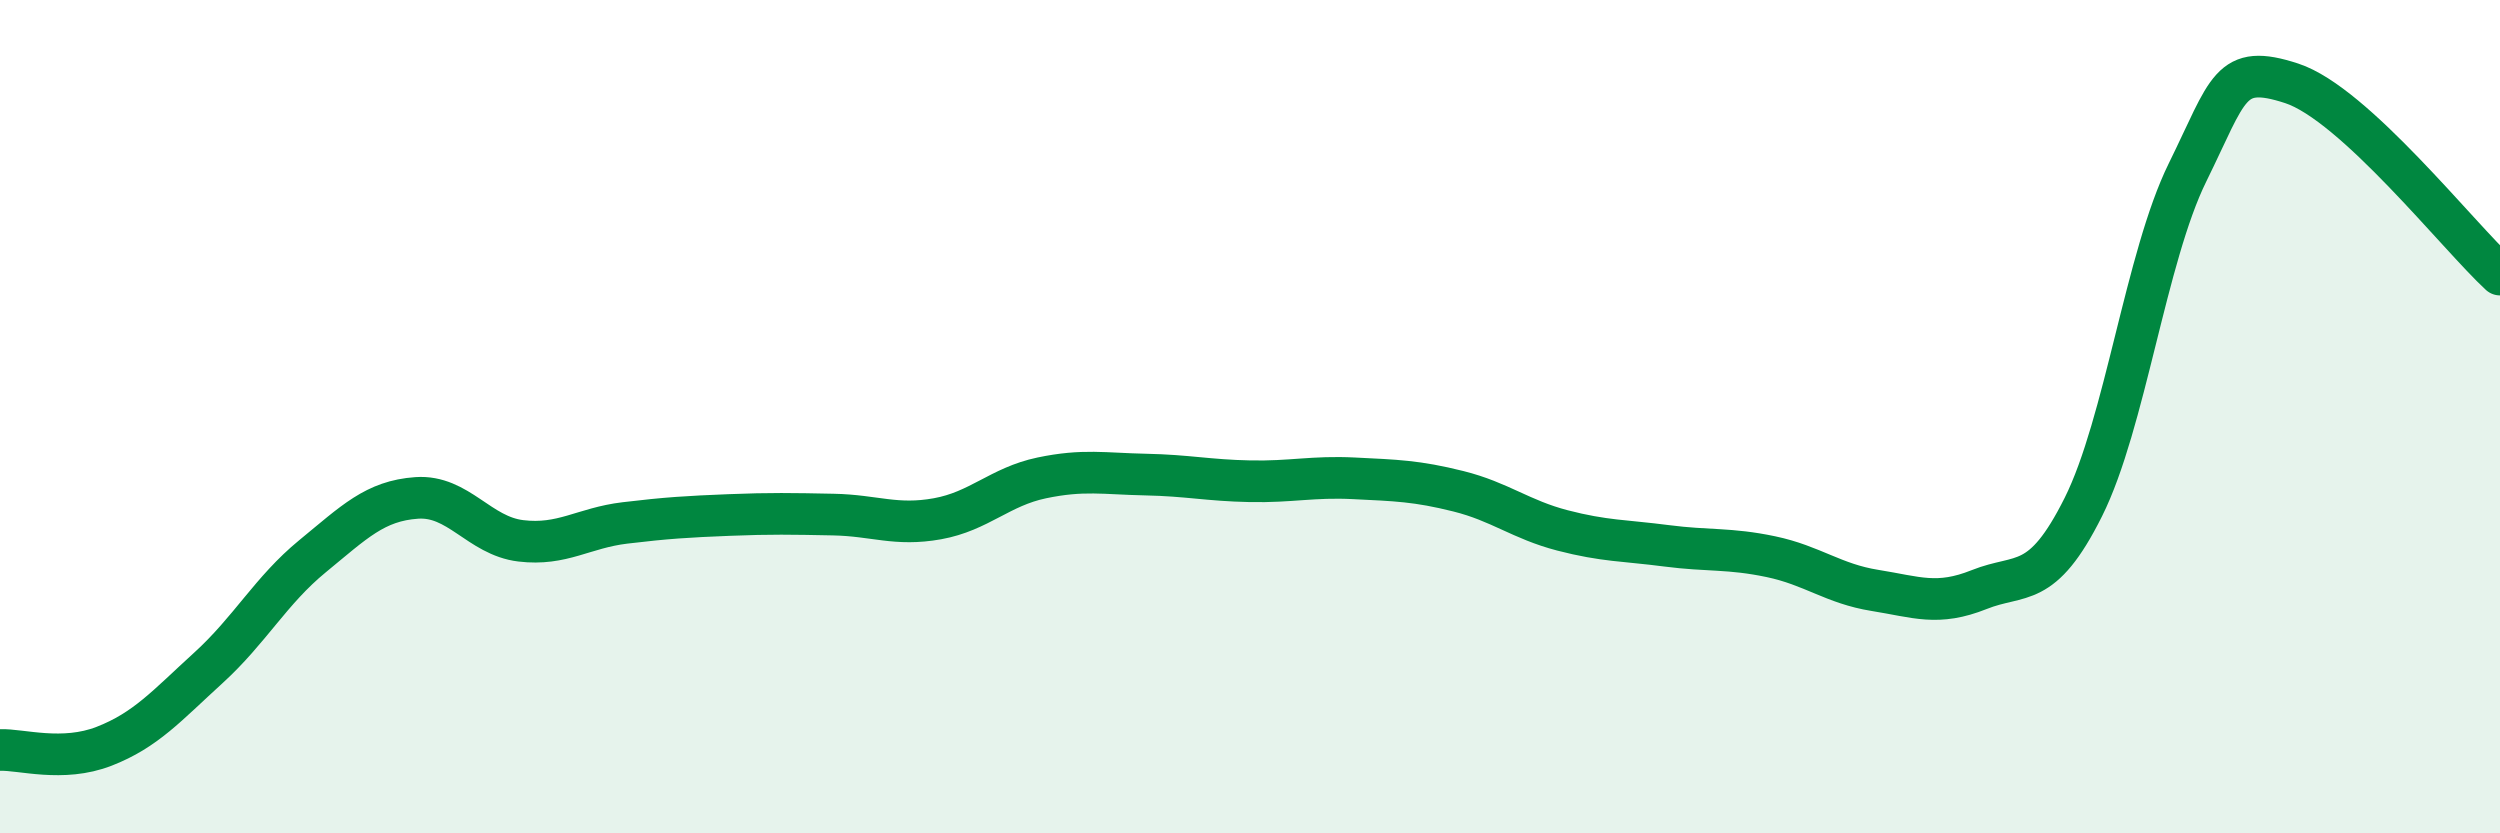 
    <svg width="60" height="20" viewBox="0 0 60 20" xmlns="http://www.w3.org/2000/svg">
      <path
        d="M 0,18 C 0.5,17.98 1.5,18.3 2.5,17.91 C 3.5,17.52 4,16.94 5,16.03 C 6,15.12 6.5,14.17 7.5,13.35 C 8.5,12.53 9,12.02 10,11.95 C 11,11.88 11.5,12.86 12.5,12.98 C 13.5,13.1 14,12.67 15,12.55 C 16,12.43 16.5,12.4 17.5,12.36 C 18.5,12.32 19,12.33 20,12.35 C 21,12.37 21.5,12.63 22.5,12.45 C 23.5,12.27 24,11.68 25,11.47 C 26,11.26 26.5,11.37 27.5,11.39 C 28.5,11.41 29,11.53 30,11.55 C 31,11.57 31.5,11.43 32.5,11.48 C 33.5,11.53 34,11.54 35,11.79 C 36,12.04 36.5,12.47 37.5,12.73 C 38.5,12.99 39,12.97 40,13.1 C 41,13.23 41.5,13.15 42.5,13.36 C 43.5,13.57 44,14.01 45,14.17 C 46,14.33 46.5,14.55 47.5,14.15 C 48.5,13.75 49,14.17 50,12.17 C 51,10.17 51.5,6.17 52.5,4.14 C 53.5,2.11 53.5,1.51 55,2 C 56.5,2.49 59,5.67 60,6.59L60 20L0 20Z"
        fill="#008740"
        opacity="0.1"
        stroke-linecap="round"
        stroke-linejoin="round"
      />
      <path
        d="M 0,18 C 0.5,17.98 1.5,18.3 2.5,17.91 C 3.5,17.52 4,16.94 5,16.03 C 6,15.12 6.5,14.17 7.5,13.35 C 8.5,12.53 9,12.02 10,11.95 C 11,11.88 11.5,12.86 12.5,12.98 C 13.5,13.1 14,12.67 15,12.55 C 16,12.43 16.5,12.4 17.5,12.36 C 18.5,12.32 19,12.33 20,12.35 C 21,12.37 21.5,12.63 22.5,12.45 C 23.5,12.27 24,11.68 25,11.47 C 26,11.26 26.5,11.37 27.5,11.39 C 28.5,11.41 29,11.53 30,11.55 C 31,11.57 31.5,11.43 32.5,11.48 C 33.5,11.53 34,11.54 35,11.79 C 36,12.04 36.5,12.47 37.5,12.73 C 38.5,12.99 39,12.97 40,13.1 C 41,13.23 41.5,13.15 42.5,13.36 C 43.5,13.57 44,14.01 45,14.17 C 46,14.33 46.5,14.55 47.5,14.15 C 48.5,13.75 49,14.17 50,12.17 C 51,10.17 51.5,6.17 52.5,4.14 C 53.5,2.11 53.5,1.51 55,2 C 56.5,2.49 59,5.67 60,6.59"
        stroke="#008740"
        stroke-width="1"
        fill="none"
        stroke-linecap="round"
        stroke-linejoin="round"
      />
    </svg>
  